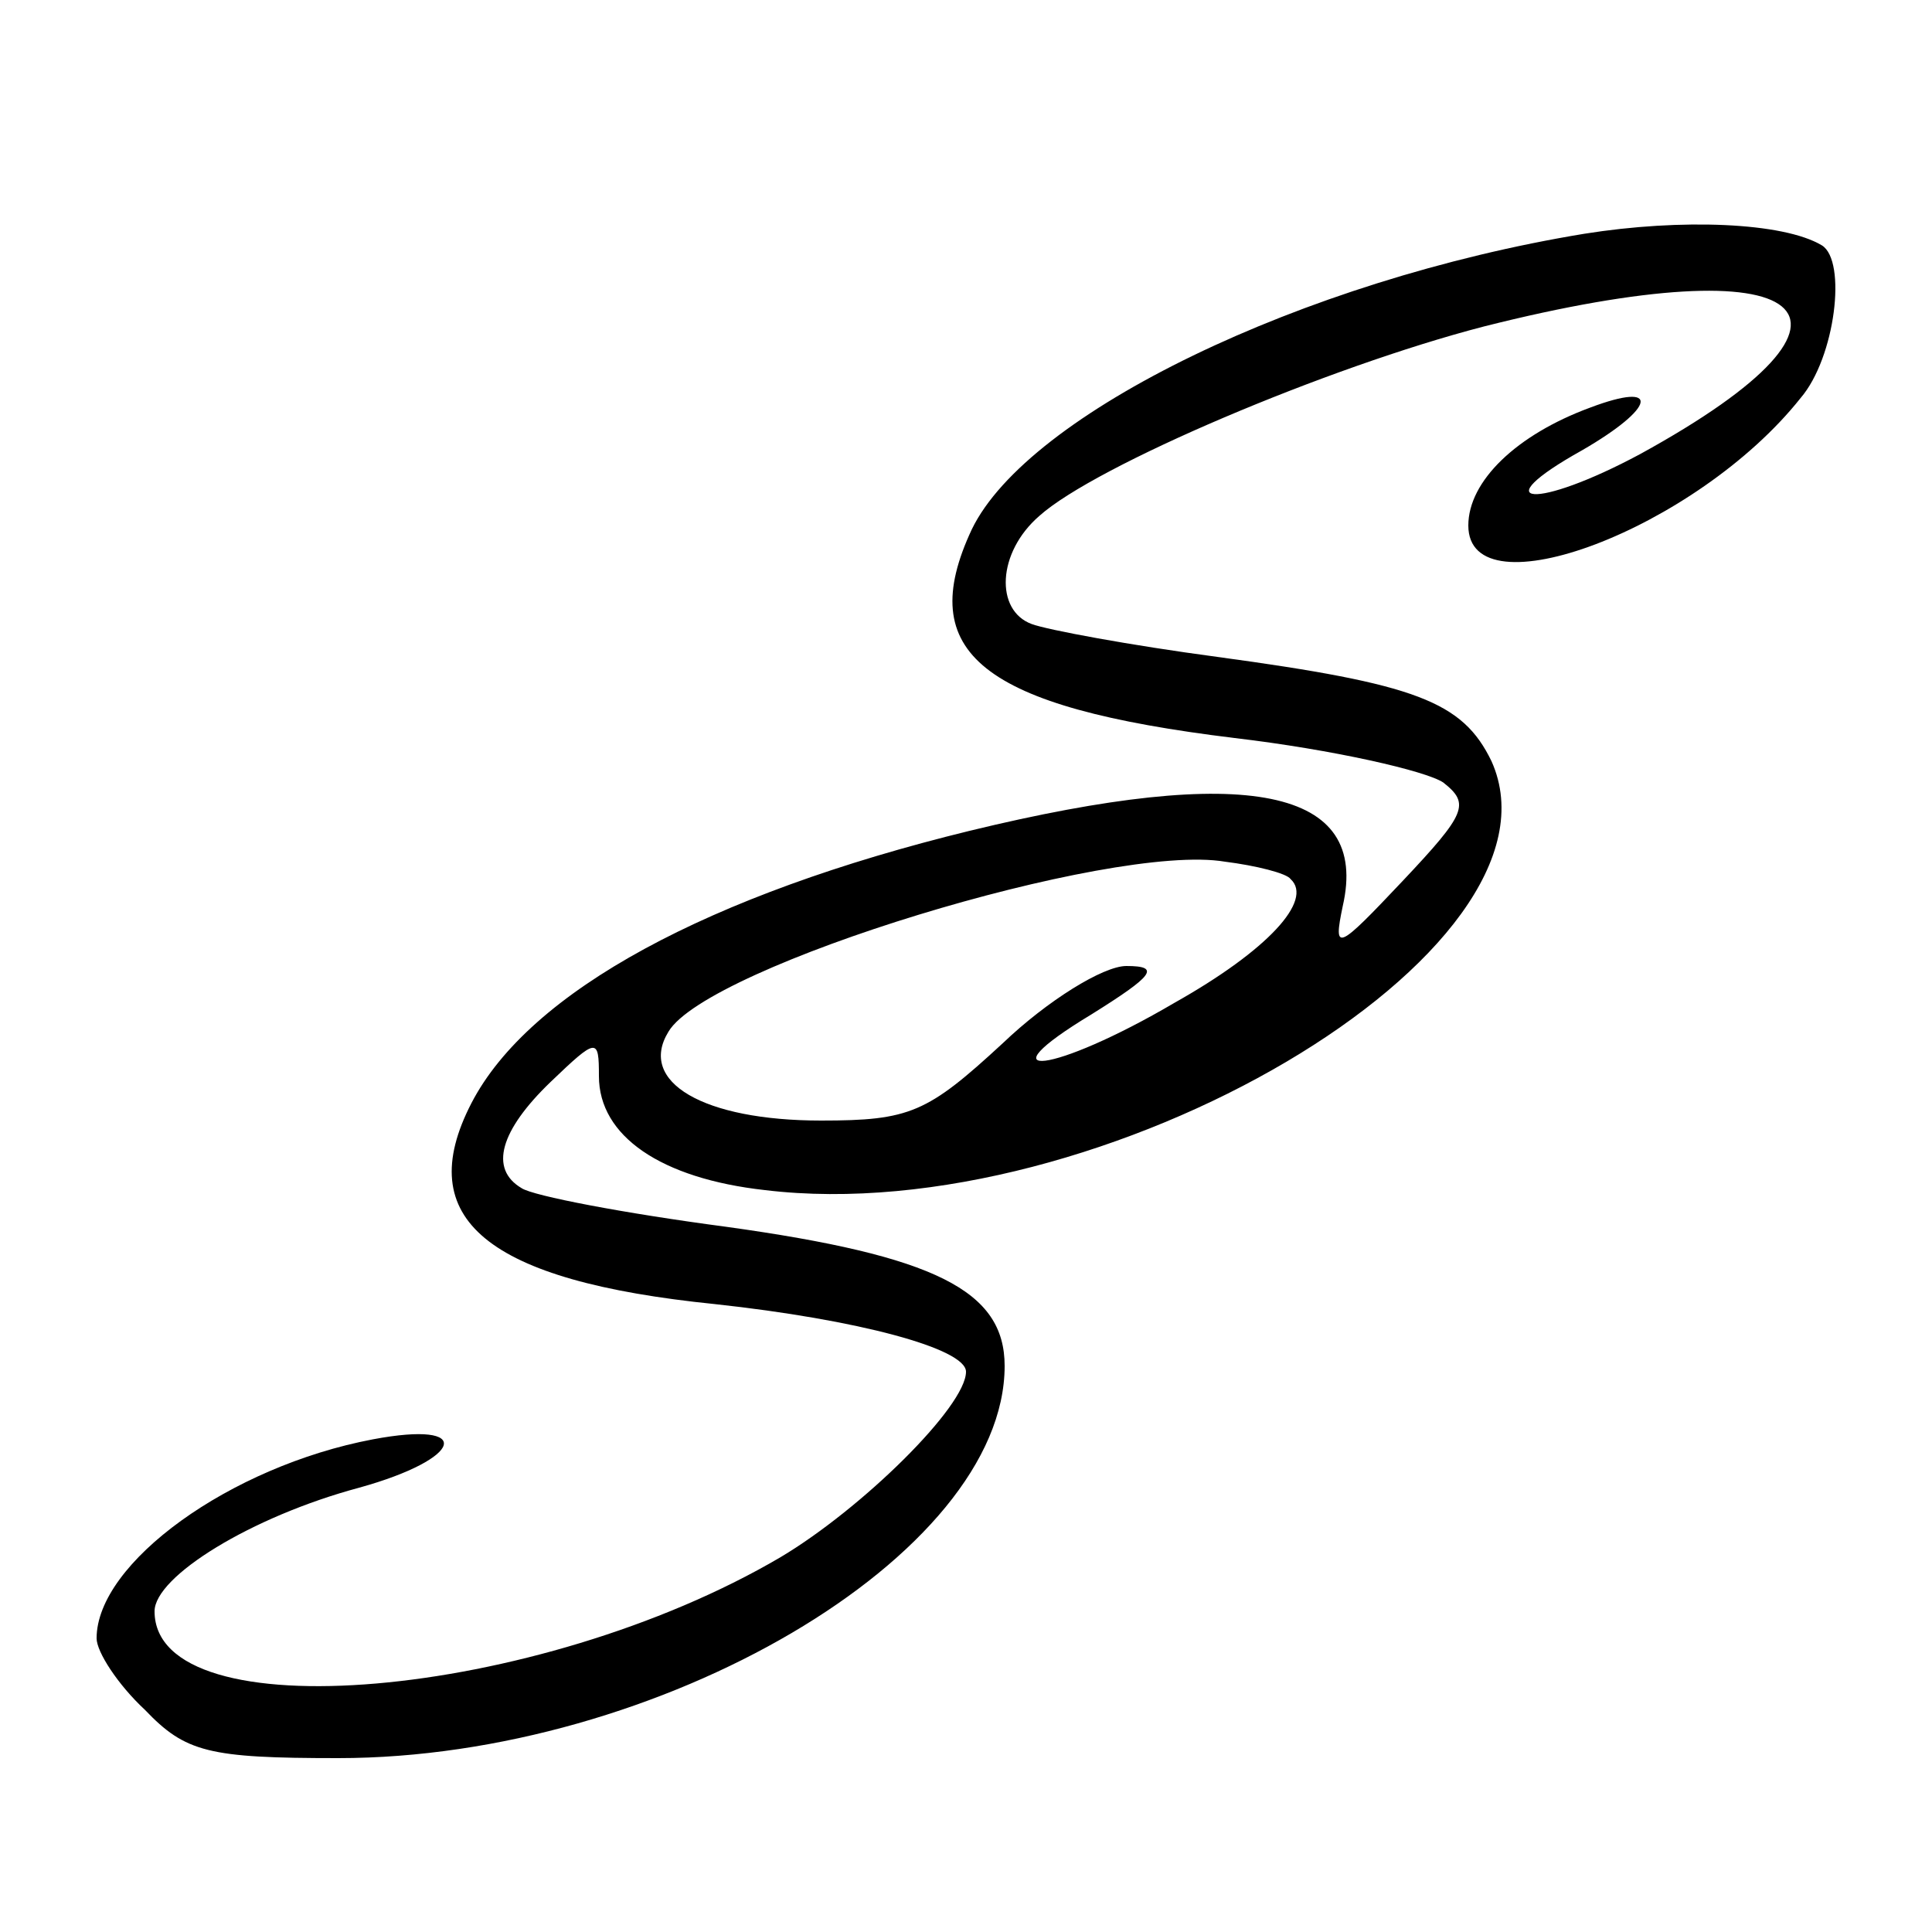 <?xml version="1.0" standalone="no"?>
<!DOCTYPE svg PUBLIC "-//W3C//DTD SVG 20010904//EN"
 "http://www.w3.org/TR/2001/REC-SVG-20010904/DTD/svg10.dtd">
<svg version="1.0" xmlns="http://www.w3.org/2000/svg"
 width="100pt" height="100pt" viewBox="0 0 100 100"
 preserveAspectRatio="xMidYMid meet">
<g transform="translate(0,100) scale(0.1,-0.1)"
fill="#000000" stroke="none">
<path d="M820 879 c-146 -24 -288 -93 -317 -153 -30 -64 5 -92 136 -108 51 -6
99 -17 108 -23 14 -11 12 -16 -21 -51 -34 -36 -36 -37 -31 -13 14 61 -49 74
-193 39 -135 -33 -228 -83 -258 -141 -31 -60 8 -92 126 -104 74 -8 130 -23
130 -35 0 -18 -54 -71 -96 -96 -126 -74 -324 -91 -324 -28 0 18 50 49 106 64
54 15 60 35 7 25 -74 -14 -143 -64 -143 -103 0 -7 11 -24 25 -37 21 -22 33
-25 100 -25 166 0 345 105 345 203 0 39 -36 57 -144 72 -53 7 -100 16 -106 20
-17 10 -11 30 15 55 24 23 25 23 25 3 0 -31 32 -53 86 -59 174 -21 420 124
376 222 -15 31 -39 40 -142 54 -45 6 -88 14 -96 17 -19 7 -18 37 4 56 29 26
149 77 230 98 170 43 214 7 81 -66 -54 -29 -82 -27 -30 2 38 22 41 36 4 22
-38 -14 -63 -38 -63 -61 0 -46 118 -2 172 66 18 21 24 71 11 79 -20 12 -73 14
-123 6z m-152 -334 c12 -11 -12 -37 -60 -64 -63 -37 -101 -41 -43 -6 32 20 36
25 18 25 -12 0 -41 -18 -64 -40 -39 -36 -48 -40 -94 -40 -61 0 -95 20 -79 46
20 34 229 98 288 88 16 -2 32 -6 34 -9z"/>
</g>
</svg>
